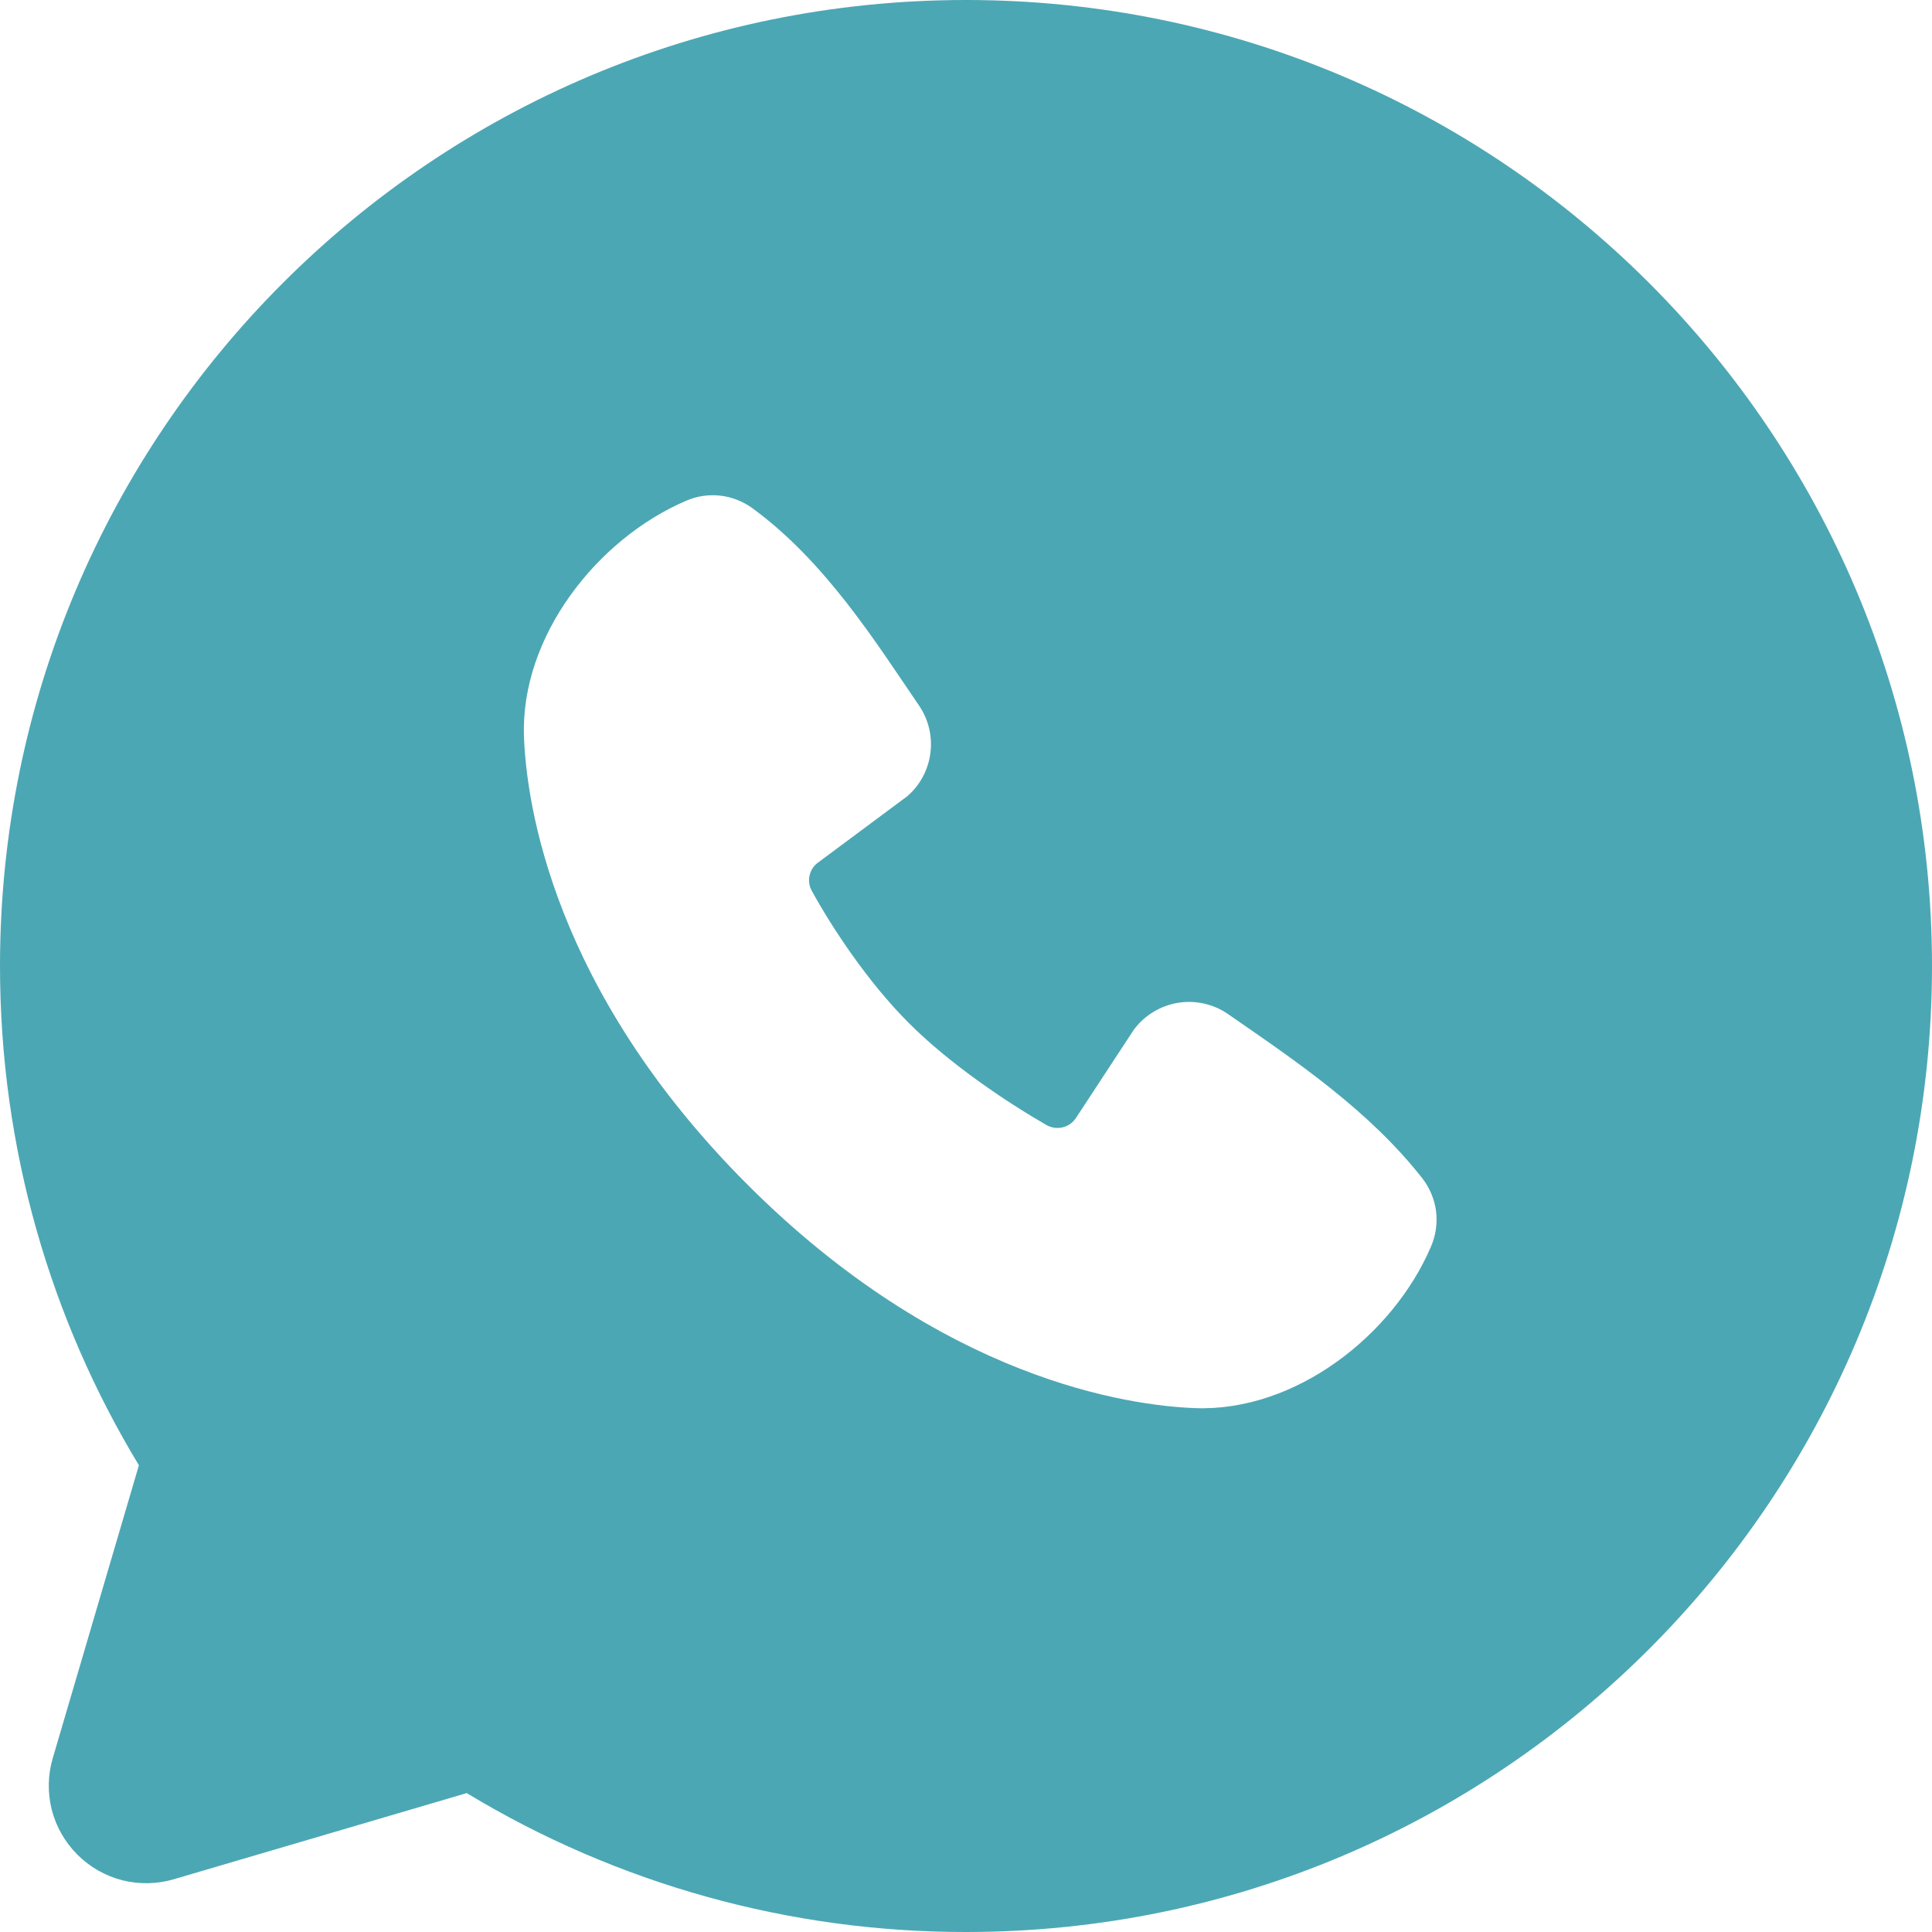 <?xml version="1.0" encoding="UTF-8"?> <svg xmlns="http://www.w3.org/2000/svg" width="19" height="19" viewBox="0 0 19 19" fill="none"> <g opacity="0.7"> <path fill-rule="evenodd" clip-rule="evenodd" d="M9.5 0C4.253 0 0 4.253 0 9.5C0 11.296 0.499 12.977 1.366 14.41L0.519 17.29C0.47 17.455 0.467 17.631 0.509 17.798C0.552 17.965 0.639 18.117 0.761 18.239C0.883 18.361 1.035 18.448 1.202 18.491C1.369 18.533 1.545 18.53 1.71 18.481L4.59 17.634C6.071 18.53 7.769 19.002 9.5 19C14.747 19 19 14.747 19 9.5C19 4.253 14.747 0 9.5 0ZM7.351 11.65C9.273 13.571 11.107 13.824 11.755 13.848C12.74 13.884 13.7 13.132 14.073 12.259C14.12 12.15 14.137 12.031 14.123 11.913C14.108 11.796 14.062 11.685 13.99 11.591C13.469 10.926 12.765 10.448 12.077 9.973C11.934 9.874 11.757 9.834 11.585 9.862C11.413 9.89 11.258 9.984 11.153 10.123L10.583 10.992C10.553 11.039 10.506 11.073 10.453 11.086C10.399 11.1 10.342 11.092 10.293 11.065C9.907 10.843 9.343 10.467 8.939 10.062C8.534 9.658 8.18 9.12 7.982 8.758C7.957 8.712 7.95 8.659 7.962 8.608C7.974 8.557 8.003 8.512 8.046 8.482L8.923 7.83C9.049 7.721 9.129 7.57 9.15 7.405C9.171 7.24 9.131 7.074 9.037 6.937C8.612 6.314 8.116 5.521 7.397 4.996C7.304 4.929 7.195 4.887 7.081 4.874C6.967 4.862 6.852 4.879 6.747 4.925C5.873 5.299 5.117 6.259 5.153 7.246C5.177 7.894 5.43 9.728 7.351 11.65Z" fill="#008194"></path> </g> </svg> 